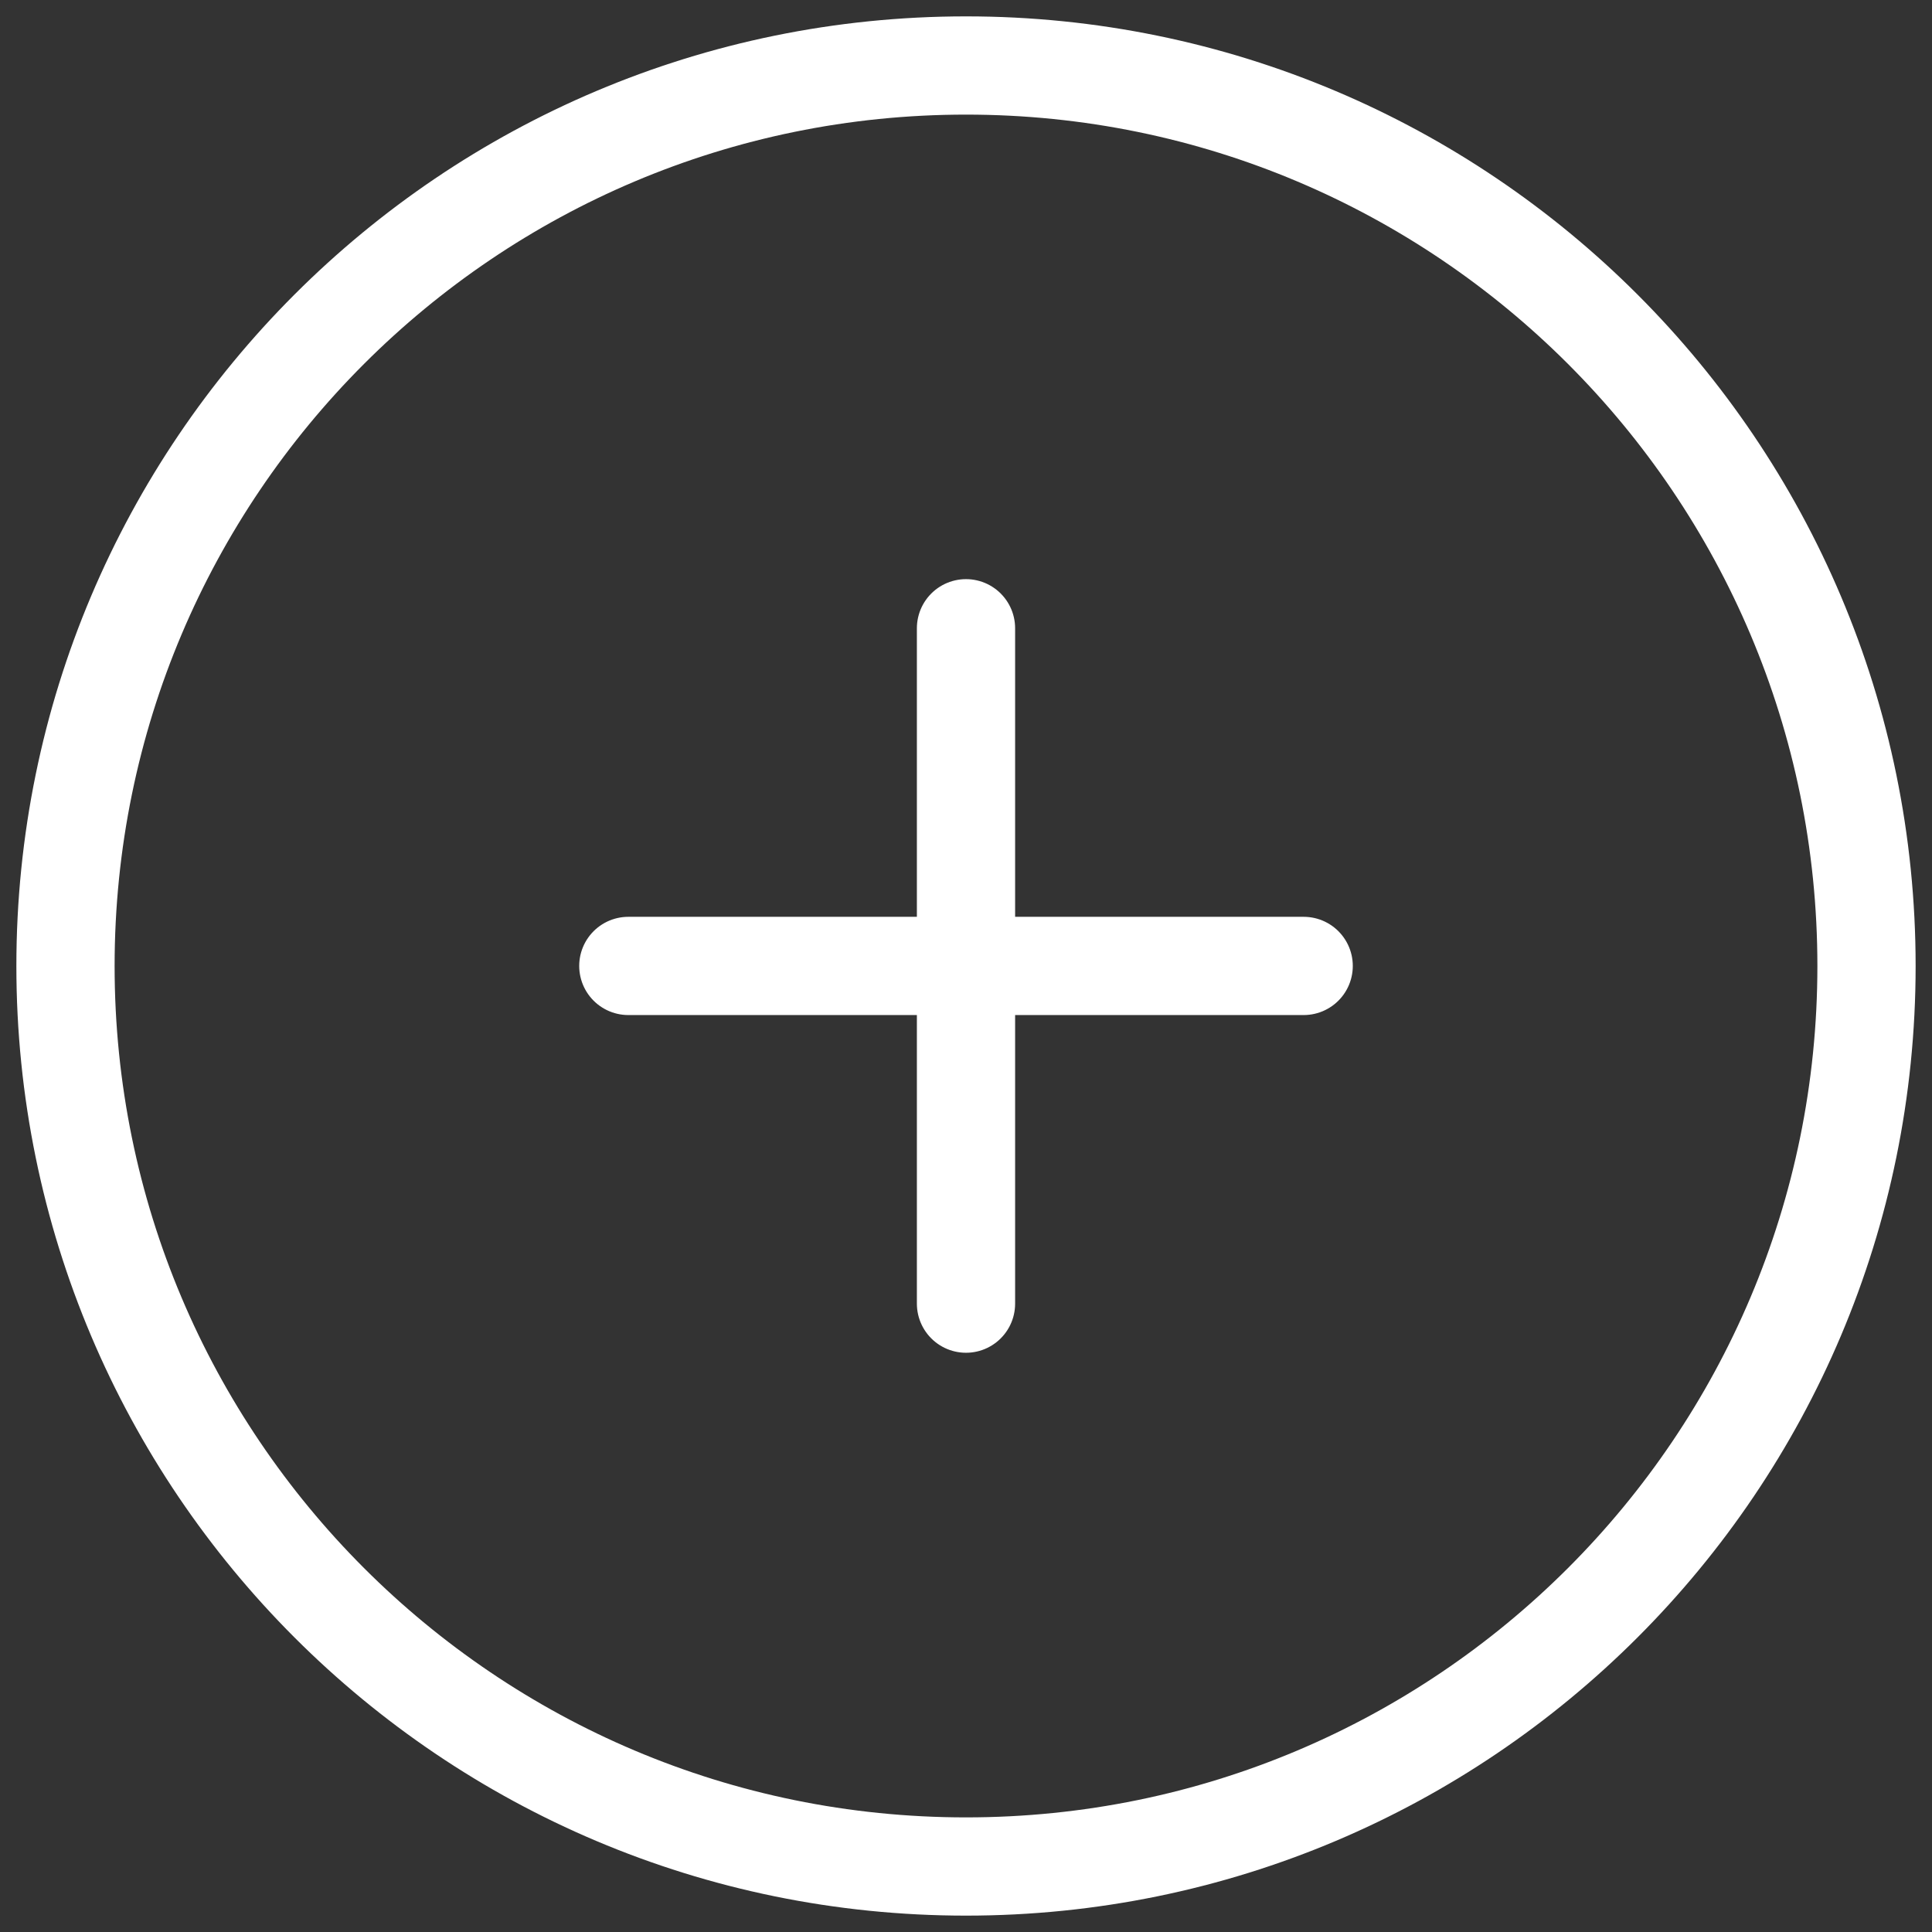 <svg width="59" height="59" viewBox="0 0 59 59" fill="none" xmlns="http://www.w3.org/2000/svg">
<rect x="0" y="0" width="59" height="59" fill="#333333" stroke="none"/>
<path d="M39.812 29.498H29.5M29.5 29.498H19.188M29.5 29.498V39.811M29.5 29.498L29.5 19.186M57 29.5C57 44.688 44.688 57 29.5 57C14.312 57 2 44.688 2 29.5C2 14.312 14.312 2 29.5 2C44.688 2 57 14.312 57 29.5Z" stroke="white" stroke-width="3" stroke-linecap="round"/>
</svg>
